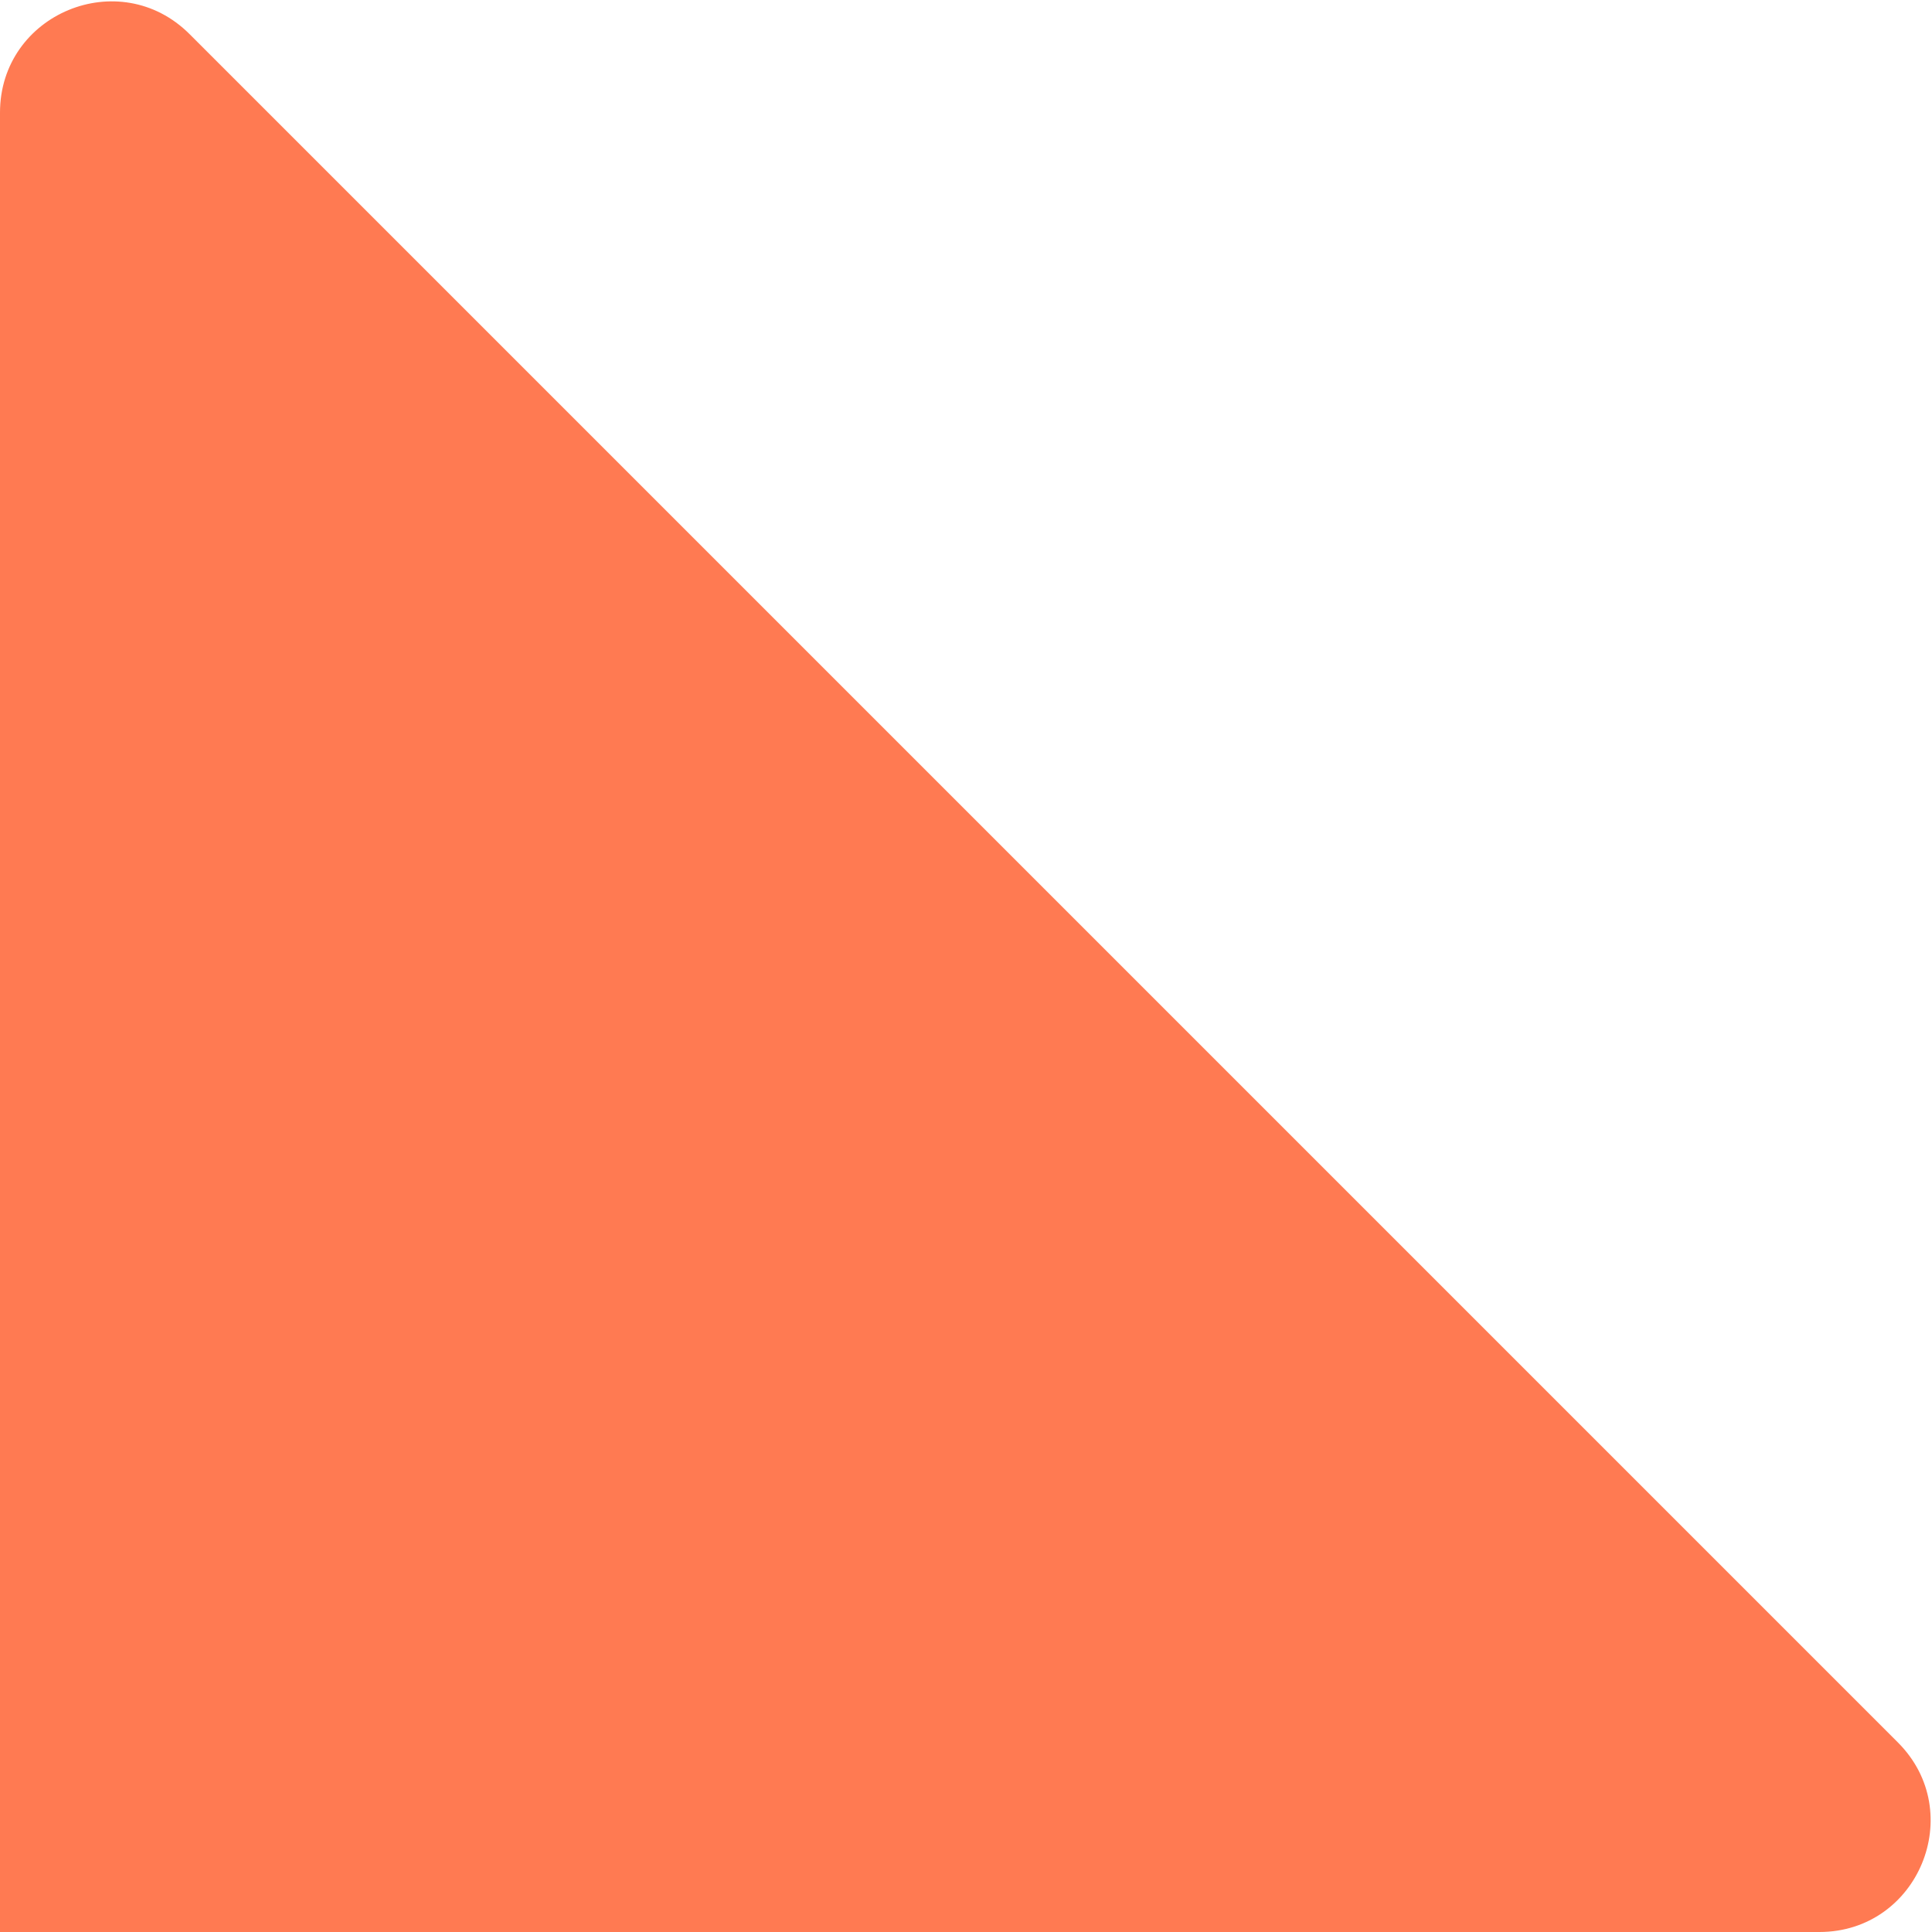 <svg width="87" height="87" viewBox="0 0 87 87" fill="none" xmlns="http://www.w3.org/2000/svg">
<path d="M85.465 78.465C88.614 81.614 86.383 87 81.929 87L0 87L-7.16245e-06 5.071C-7.55188e-06 0.617 5.386 -1.614 8.536 1.536L47 40L85.465 78.465Z" fill="#FF7A52"/>
</svg>
